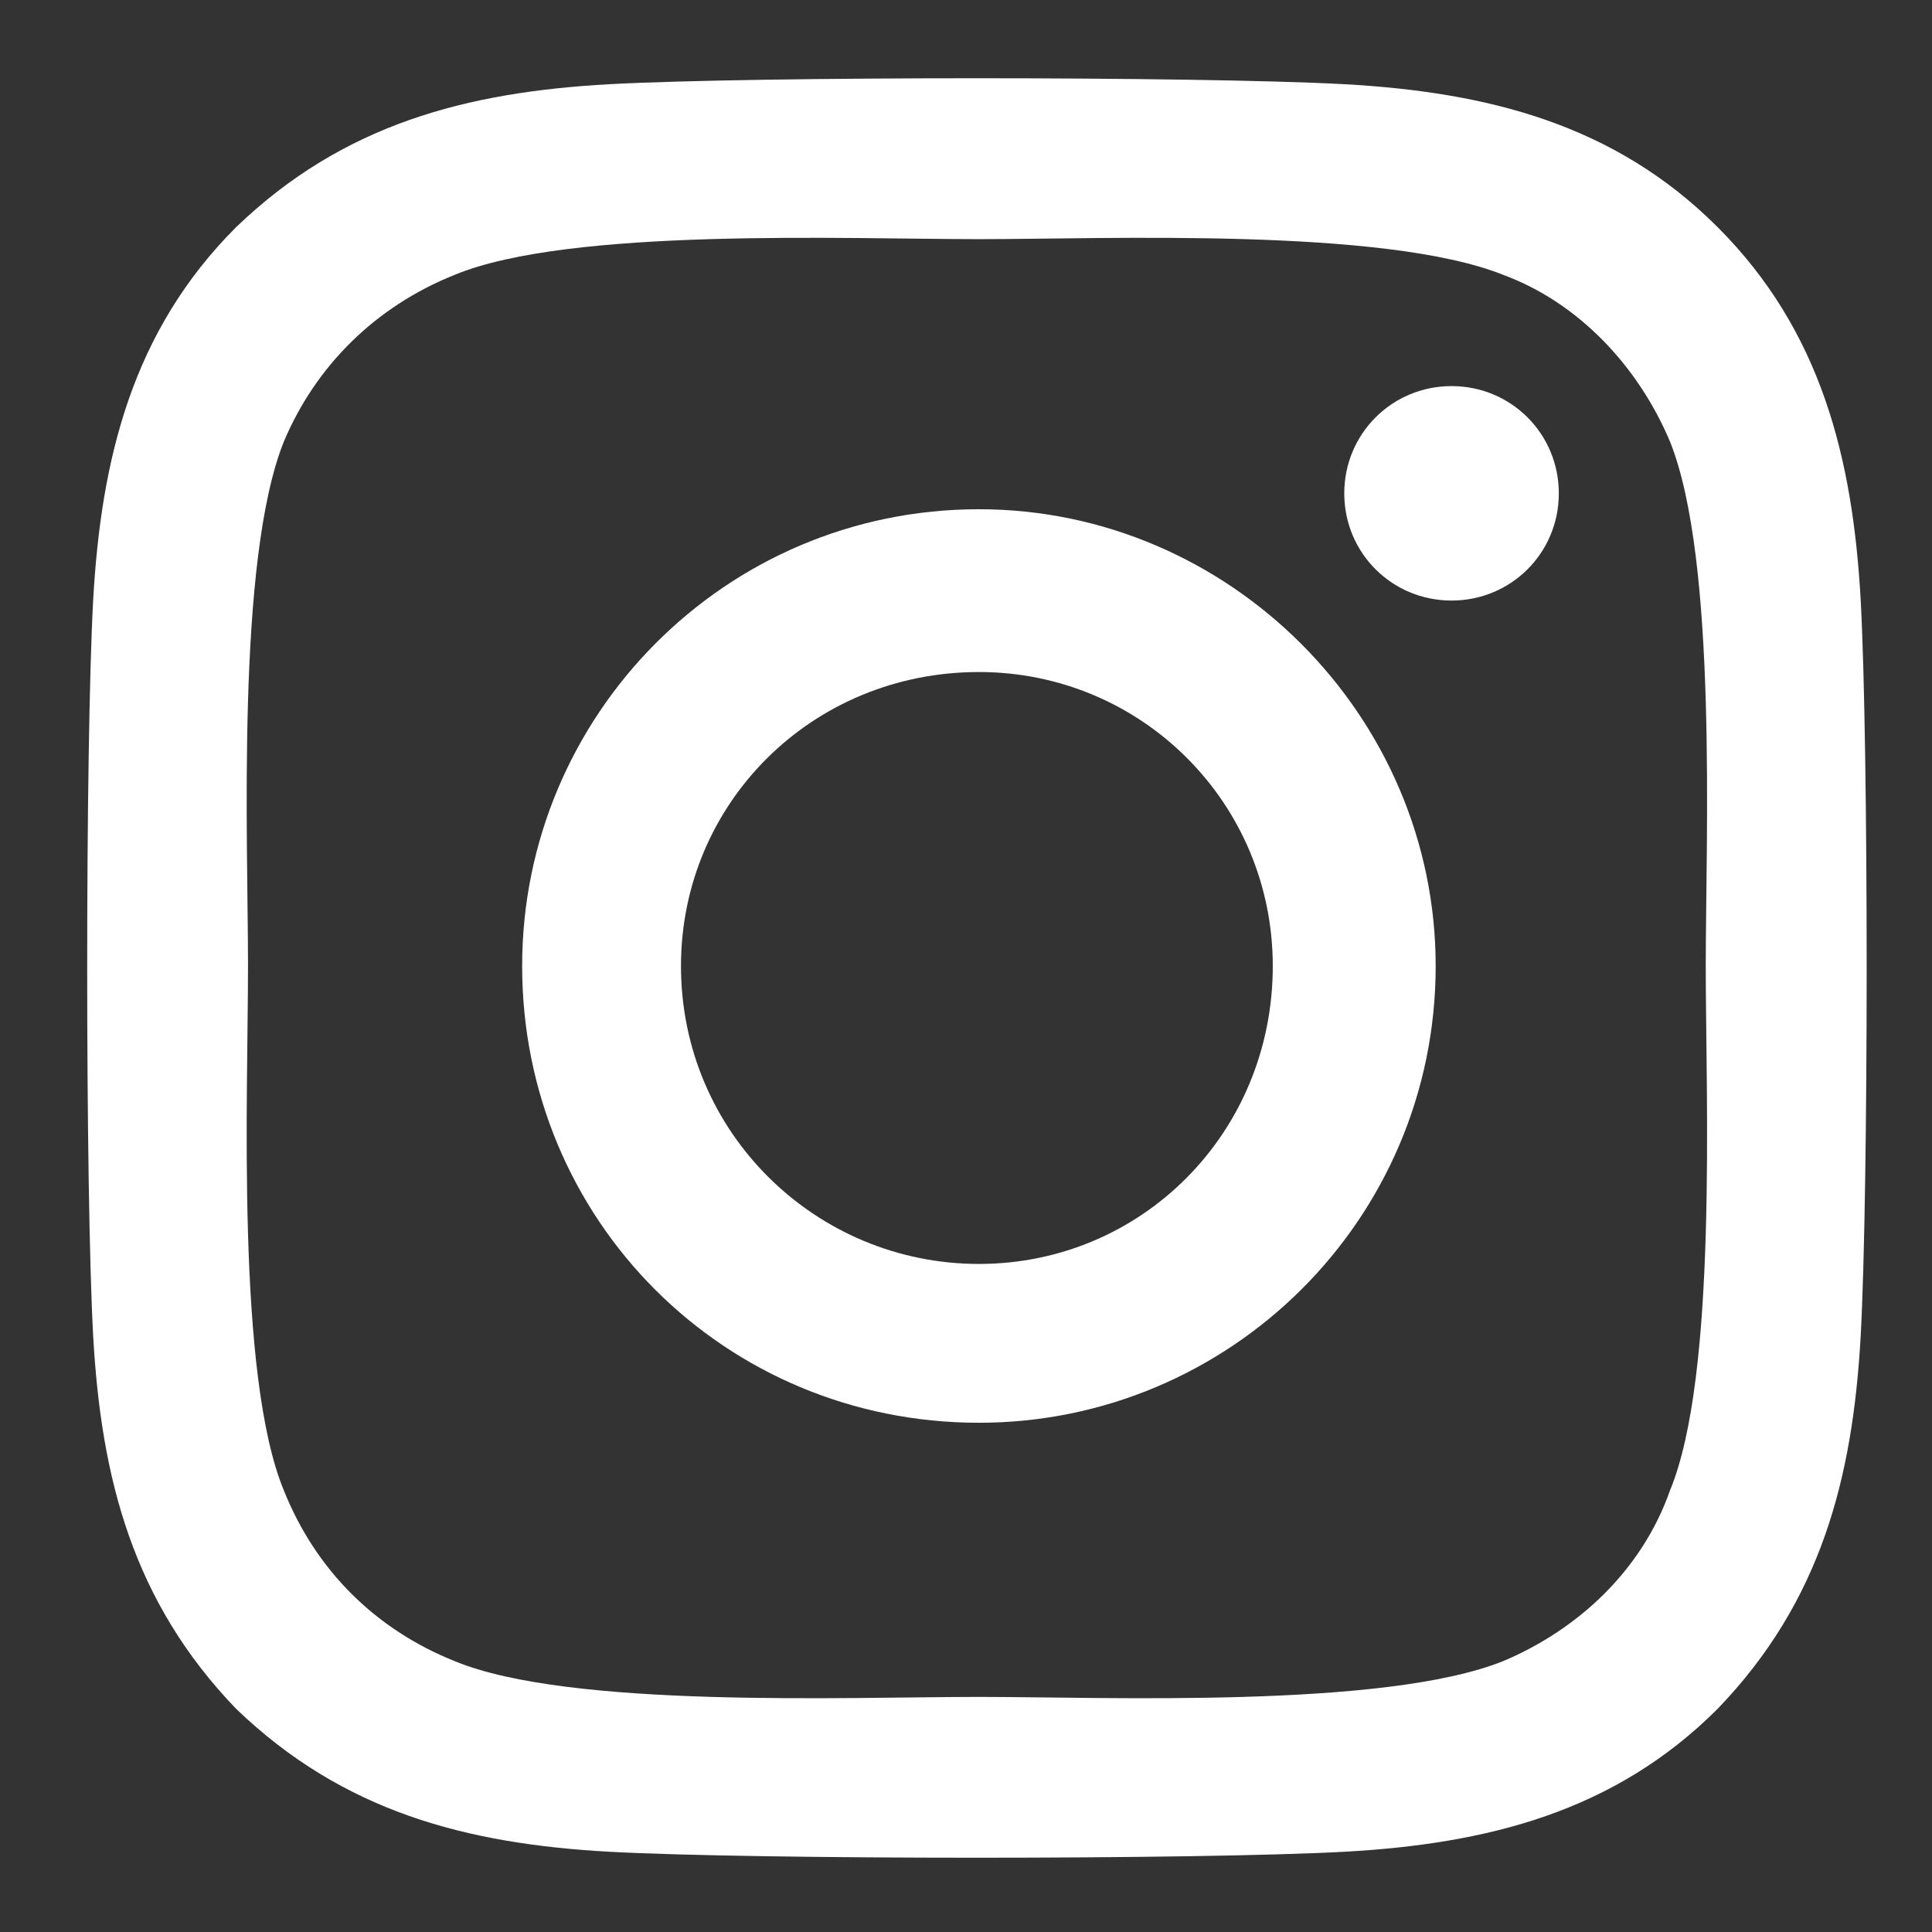 <svg width="19" height="19" viewBox="0 0 19 19" fill="none" xmlns="http://www.w3.org/2000/svg">
<rect x="0" y="0" width="19" height="19" fill="#333333" stroke="none"/>
<path d="M9.627 5.008C12.088 5.008 14.119 7.039 14.119 9.5C14.119 12 12.088 13.992 9.627 13.992C7.127 13.992 5.135 12 5.135 9.5C5.135 7.039 7.127 5.008 9.627 5.008ZM9.627 12.43C11.228 12.43 12.517 11.141 12.517 9.5C12.517 7.898 11.228 6.609 9.627 6.609C7.986 6.609 6.697 7.898 6.697 9.5C6.697 11.141 8.025 12.43 9.627 12.43ZM15.33 4.852C15.33 5.438 14.861 5.906 14.275 5.906C13.689 5.906 13.22 5.438 13.22 4.852C13.22 4.266 13.689 3.797 14.275 3.797C14.861 3.797 15.33 4.266 15.33 4.852ZM18.299 5.906C18.377 7.352 18.377 11.688 18.299 13.133C18.221 14.539 17.908 15.75 16.892 16.805C15.877 17.82 14.627 18.133 13.22 18.211C11.775 18.289 7.439 18.289 5.994 18.211C4.588 18.133 3.377 17.82 2.322 16.805C1.306 15.75 0.994 14.539 0.916 13.133C0.838 11.688 0.838 7.352 0.916 5.906C0.994 4.5 1.306 3.25 2.322 2.234C3.377 1.219 4.588 0.906 5.994 0.828C7.439 0.75 11.775 0.75 13.22 0.828C14.627 0.906 15.877 1.219 16.892 2.234C17.908 3.25 18.221 4.5 18.299 5.906ZM16.424 14.656C16.892 13.523 16.775 10.789 16.775 9.5C16.775 8.25 16.892 5.516 16.424 4.344C16.111 3.602 15.525 2.977 14.783 2.703C13.611 2.234 10.877 2.352 9.627 2.352C8.338 2.352 5.603 2.234 4.471 2.703C3.689 3.016 3.103 3.602 2.791 4.344C2.322 5.516 2.439 8.25 2.439 9.5C2.439 10.789 2.322 13.523 2.791 14.656C3.103 15.438 3.689 16.023 4.471 16.336C5.603 16.805 8.338 16.688 9.627 16.688C10.877 16.688 13.611 16.805 14.783 16.336C15.525 16.023 16.15 15.438 16.424 14.656Z" fill="white"/>
</svg>
